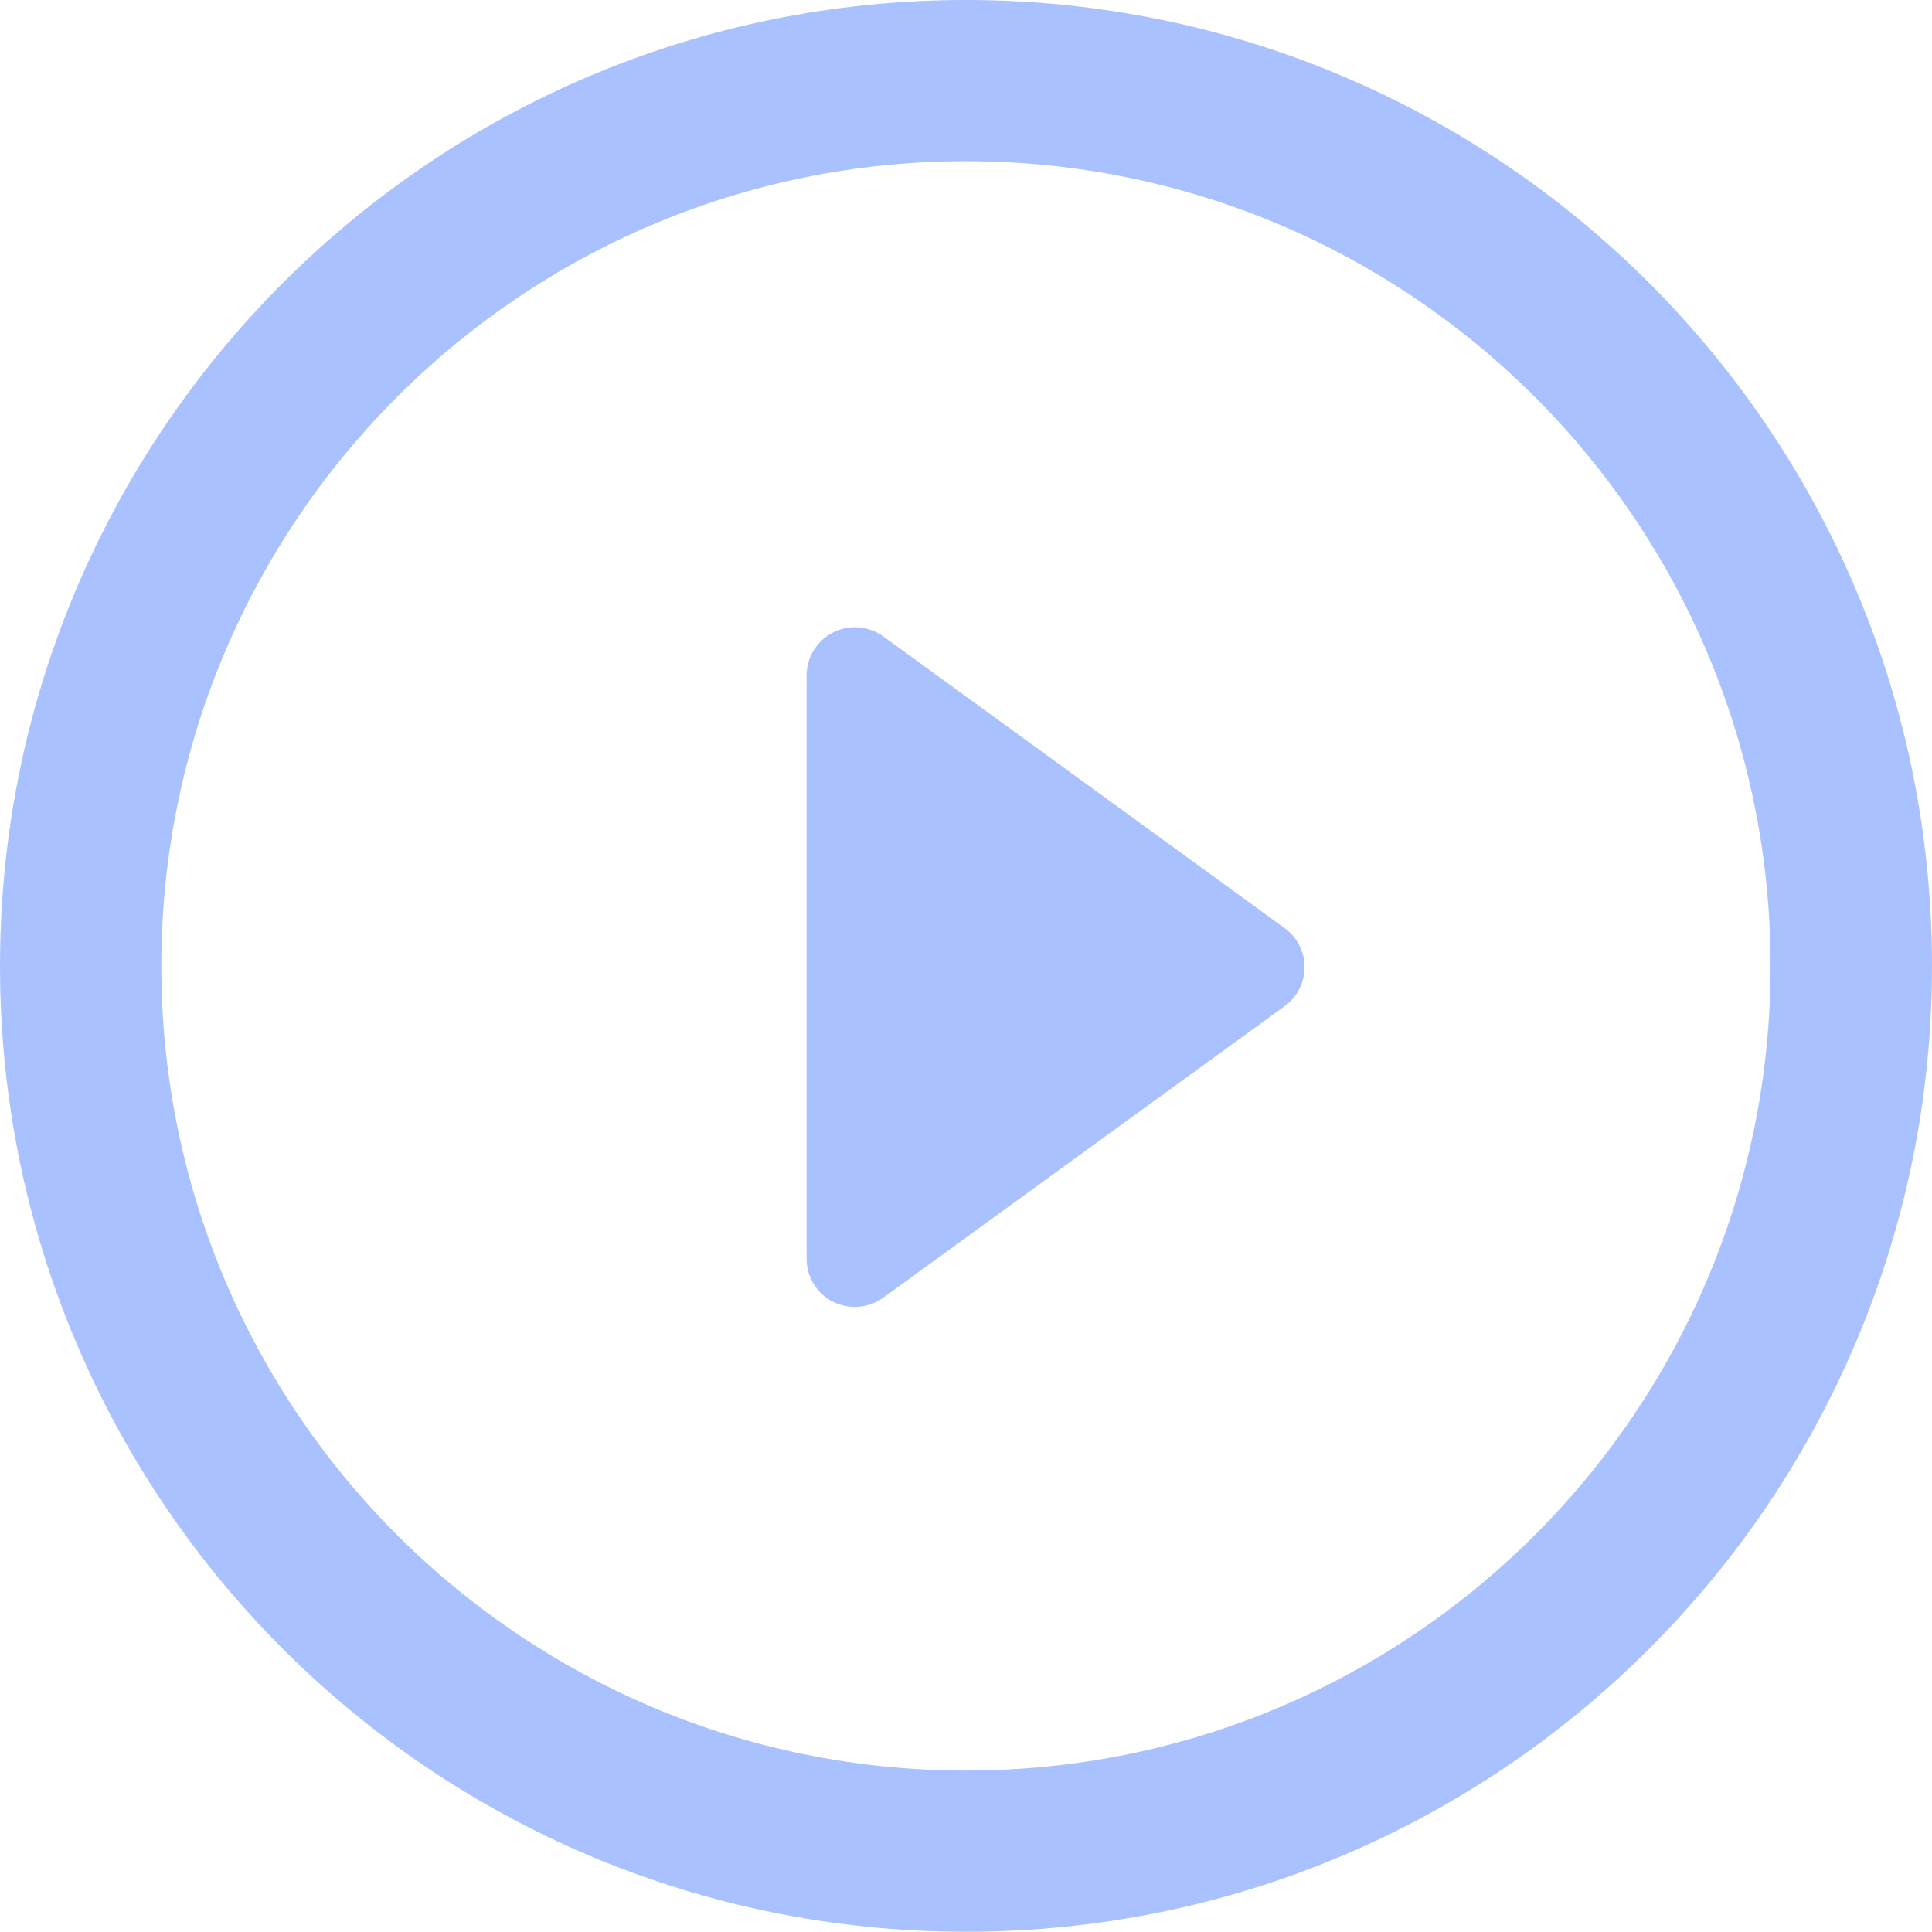 <?xml version="1.0" encoding="UTF-8"?> <svg xmlns="http://www.w3.org/2000/svg" width="16" height="16" viewBox="0 0 16 16" fill="none"> <path d="M10.638 7.686L7.316 5.271C7.256 5.228 7.186 5.202 7.112 5.196C7.038 5.19 6.965 5.204 6.899 5.238C6.833 5.271 6.778 5.322 6.739 5.385C6.7 5.448 6.68 5.521 6.68 5.594V10.423C6.679 10.497 6.7 10.569 6.738 10.633C6.777 10.696 6.832 10.747 6.898 10.78C6.964 10.814 7.038 10.828 7.112 10.822C7.186 10.816 7.256 10.79 7.316 10.746L10.638 8.333C10.69 8.296 10.732 8.247 10.76 8.191C10.789 8.135 10.804 8.073 10.804 8.009C10.804 7.946 10.789 7.884 10.76 7.828C10.732 7.772 10.69 7.723 10.638 7.686Z" fill="#AAC1FF"></path> <path d="M8 0C3.581 0 0 3.581 0 8C0 12.418 3.581 15.998 8 15.998C12.418 15.998 16 12.417 16 8C16 3.581 12.418 0 8 0ZM8 14.663C4.32 14.663 1.336 11.681 1.336 8C1.336 4.321 4.32 1.335 8 1.335C11.68 1.335 14.663 4.321 14.663 8C14.664 11.681 11.68 14.663 8 14.663Z" fill="#AAC1FF"></path> </svg> 